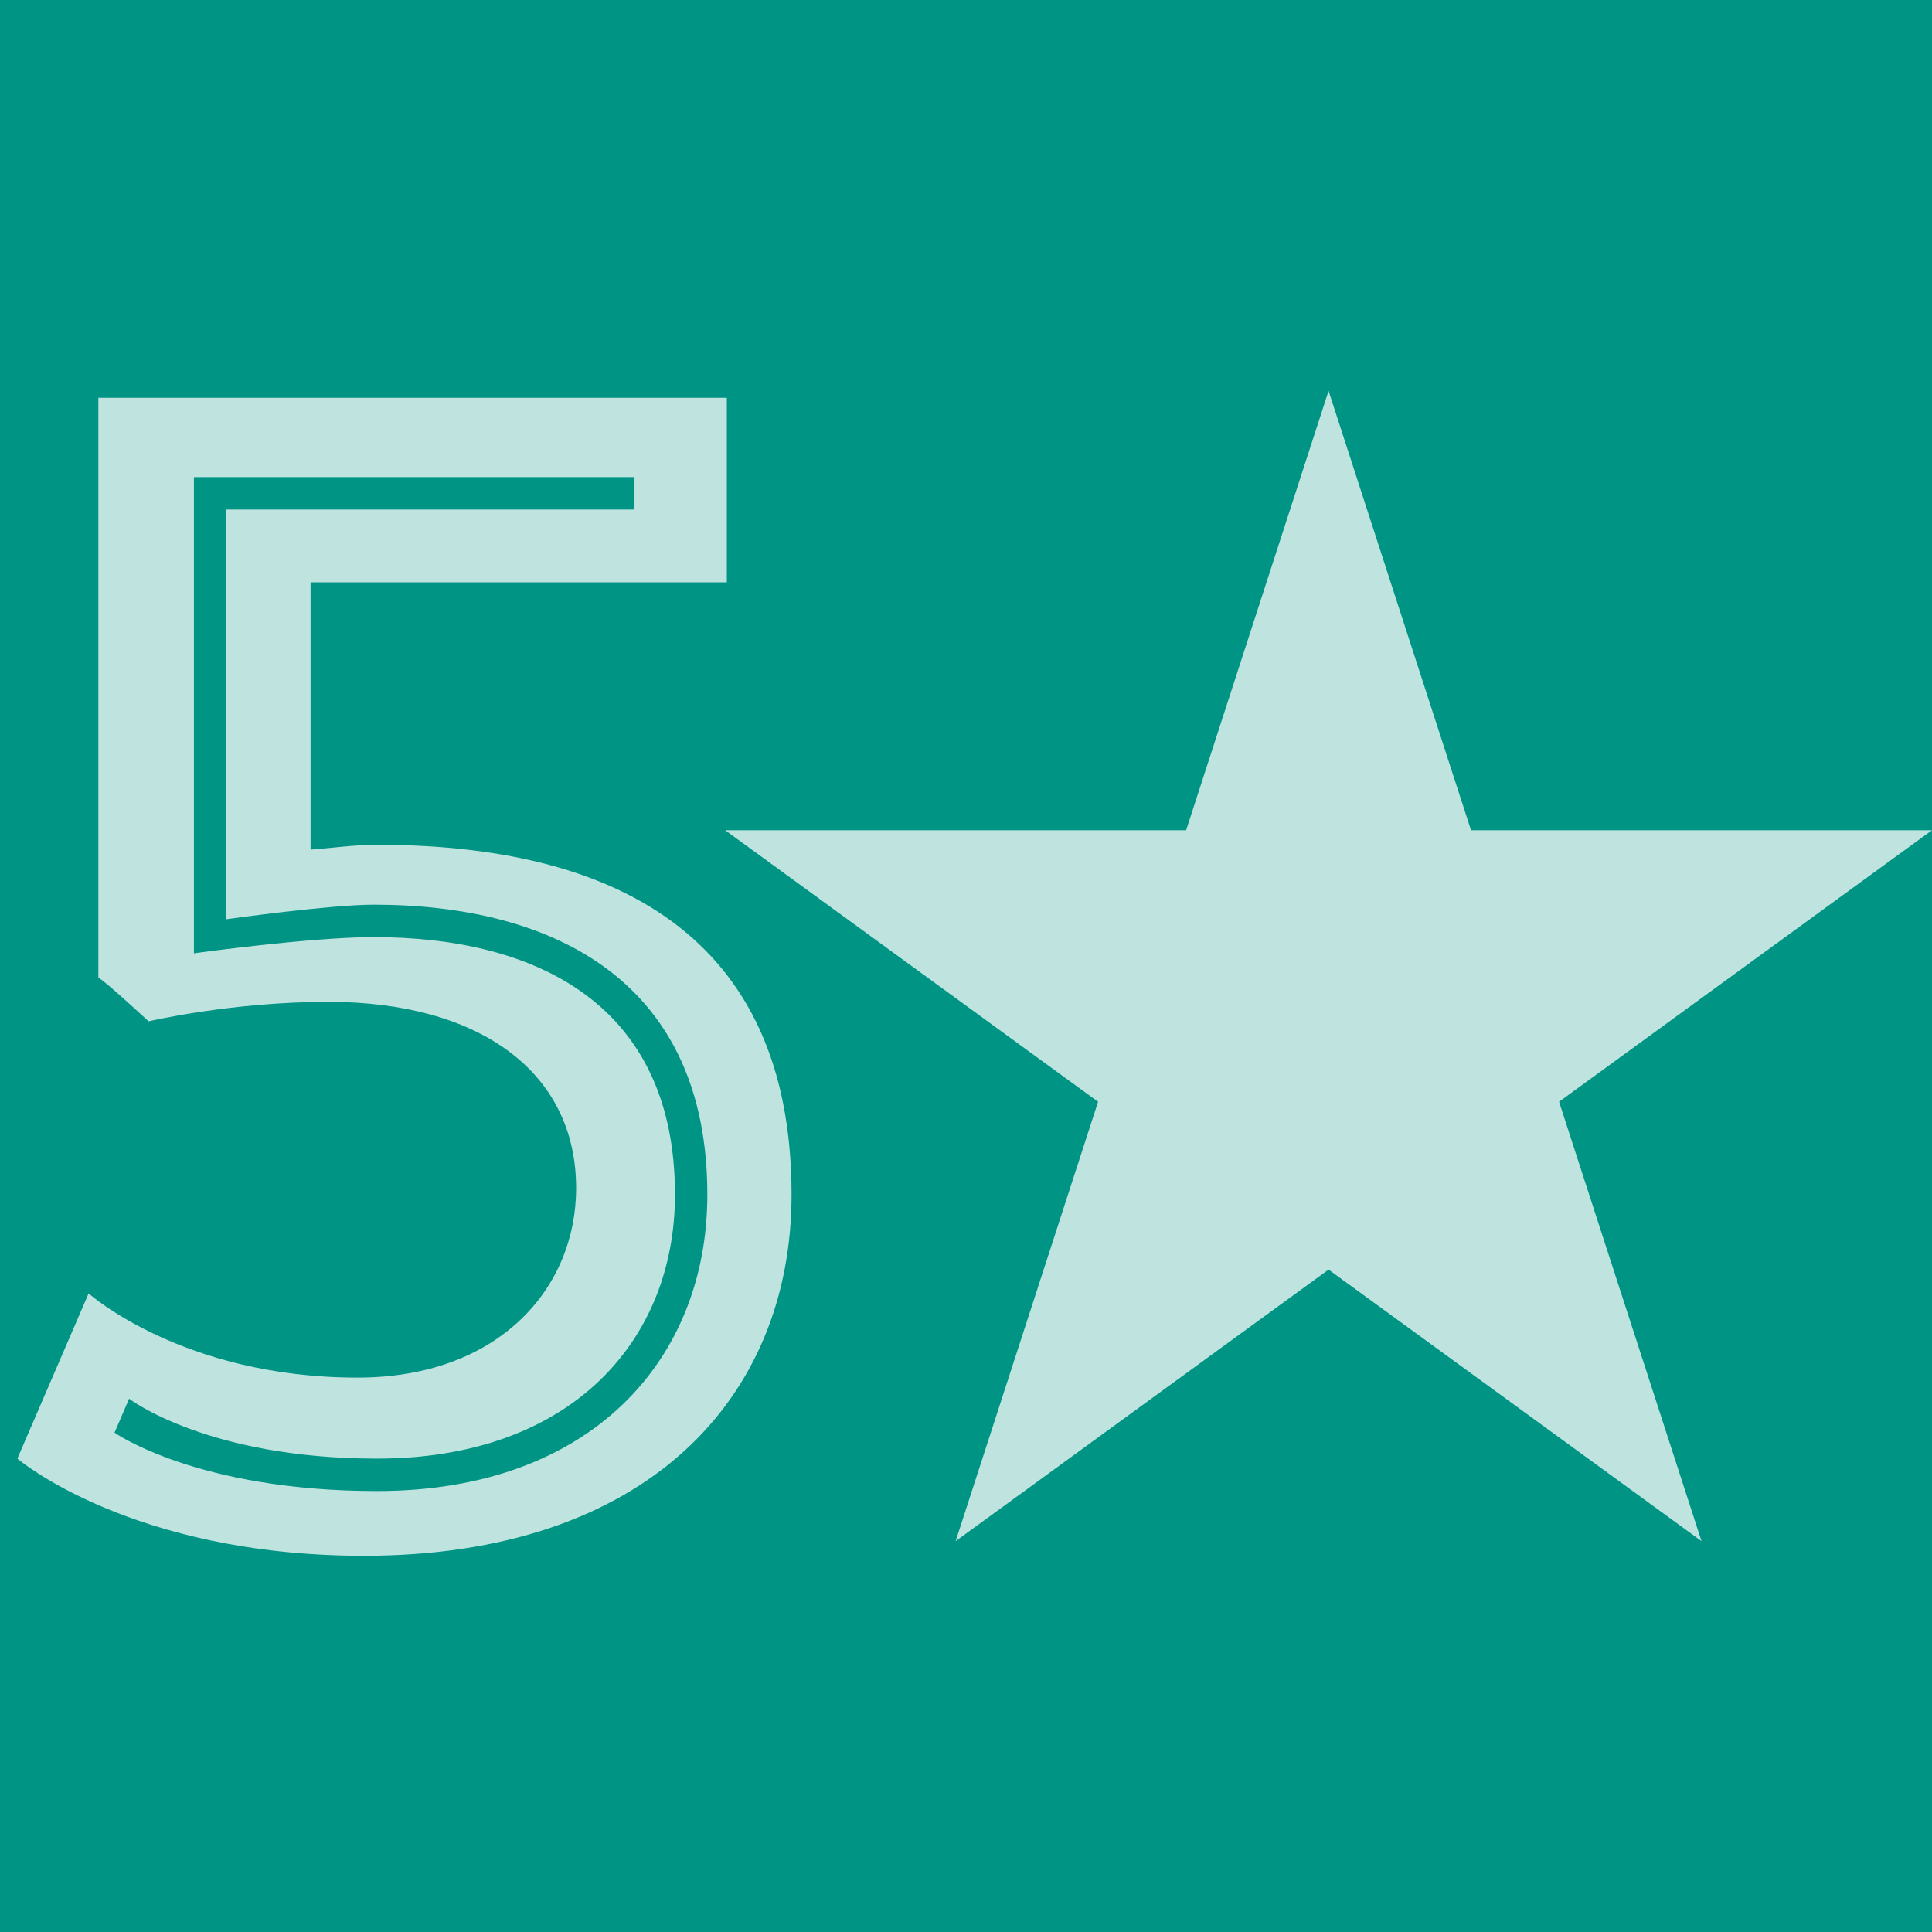 <svg xmlns="http://www.w3.org/2000/svg" xmlns:xlink="http://www.w3.org/1999/xlink" width="500" zoomAndPan="magnify" viewBox="0 0 375 375" height="500" preserveAspectRatio="xMidYMid meet" version="1.0"><defs><filter x="0%" y="0%" width="100%" height="100%" id="eefd993575"><feColorMatrix values="0 0 0 0 1 0 0 0 0 1 0 0 0 0 1 0 0 0 1 0" color-interpolation-filters="sRGB"/></filter><g/><mask id="a2f9f13003"><g filter="url(#eefd993575)"><rect x="-37.5" width="450" fill="#000000" y="-37.5" height="450" fill-opacity="0.75"/></g></mask><clipPath id="6eac25bd4d"><path d="M 0.75 0.867 L 235 0.867 L 235 224.133 L 0.75 224.133 Z M 0.75 0.867 " clip-rule="nonzero"/></clipPath><clipPath id="a65e35ac0e"><path d="M 117.875 0.867 L 145.523 86.148 L 235 86.148 L 162.613 138.852 L 190.262 224.133 L 117.875 171.43 L 45.488 224.133 L 73.137 138.852 L 0.75 86.148 L 90.227 86.148 Z M 117.875 0.867 " clip-rule="nonzero"/></clipPath><clipPath id="591263ce93"><rect x="0" width="235" y="0" height="225"/></clipPath><mask id="a795150425"><g filter="url(#eefd993575)"><rect x="-37.5" width="450" fill="#000000" y="-37.5" height="450" fill-opacity="0.75"/></g></mask><clipPath id="b41413ef3b"><rect x="0" width="178" y="0" height="313"/></clipPath></defs><rect x="-37.5" width="450" fill="#ffffff" y="-37.5" height="450" fill-opacity="1"/><rect x="-37.5" width="450" fill="#009485" y="-37.5" height="450" fill-opacity="1"/><g mask="url(#a2f9f13003)"><g transform="matrix(1, 0, 0, 1, 140, 75)"><g clip-path="url(#591263ce93)"><g clip-path="url(#6eac25bd4d)"><g clip-path="url(#a65e35ac0e)"><path fill="#ffffff" d="M 0.75 0.867 L 235.359 0.867 L 235.359 224.133 L 0.75 224.133 Z M 0.75 0.867 " fill-opacity="1" fill-rule="nonzero"/></g></g></g></g></g><g mask="url(#a795150425)"><g transform="matrix(1, 0, 0, 1, 0, 62)"><g clip-path="url(#b41413ef3b)"><g fill="#ffffff" fill-opacity="1"><g transform="translate(-25.55, 236.207)"><g><path d="M 166.625 -185.172 L 166.625 -221 L 44.641 -221 L 44.641 -108.453 C 45.906 -107.828 54.391 -99.969 54.391 -99.969 C 54.391 -99.969 70.422 -103.75 89.281 -103.75 C 118.516 -103.75 137.375 -90.219 137.375 -67.594 C 137.375 -48.094 122.297 -30.812 94.938 -30.812 C 60.984 -30.812 42.75 -47.156 42.75 -47.156 L 28.922 -15.094 C 28.922 -15.094 50.922 3.766 96.203 3.766 C 150.906 3.766 179.188 -26.719 179.188 -66.328 C 179.188 -117.266 143.984 -134.234 98.719 -134.234 C 94.312 -134.234 90.219 -133.609 85.828 -133.297 L 85.828 -185.172 Z M 50.609 -26.719 C 50.609 -26.719 65.703 -15.094 98.719 -15.094 C 136.438 -15.094 156.562 -38.047 156.562 -66.328 C 156.562 -103.109 129.844 -116.312 98.078 -116.312 C 85.828 -116.312 63.188 -113.172 63.188 -113.172 L 63.188 -205.594 L 148.703 -205.594 L 148.703 -199.312 L 69.484 -199.312 L 69.484 -119.781 C 69.484 -119.781 89.594 -122.609 98.078 -122.609 C 133.297 -122.609 162.844 -107.516 162.844 -66.328 C 162.844 -34.266 140.219 -8.797 98.719 -8.797 C 63.812 -8.797 47.781 -20.125 47.781 -20.125 Z M 50.609 -26.719 "/></g></g></g></g></g></g></svg>
